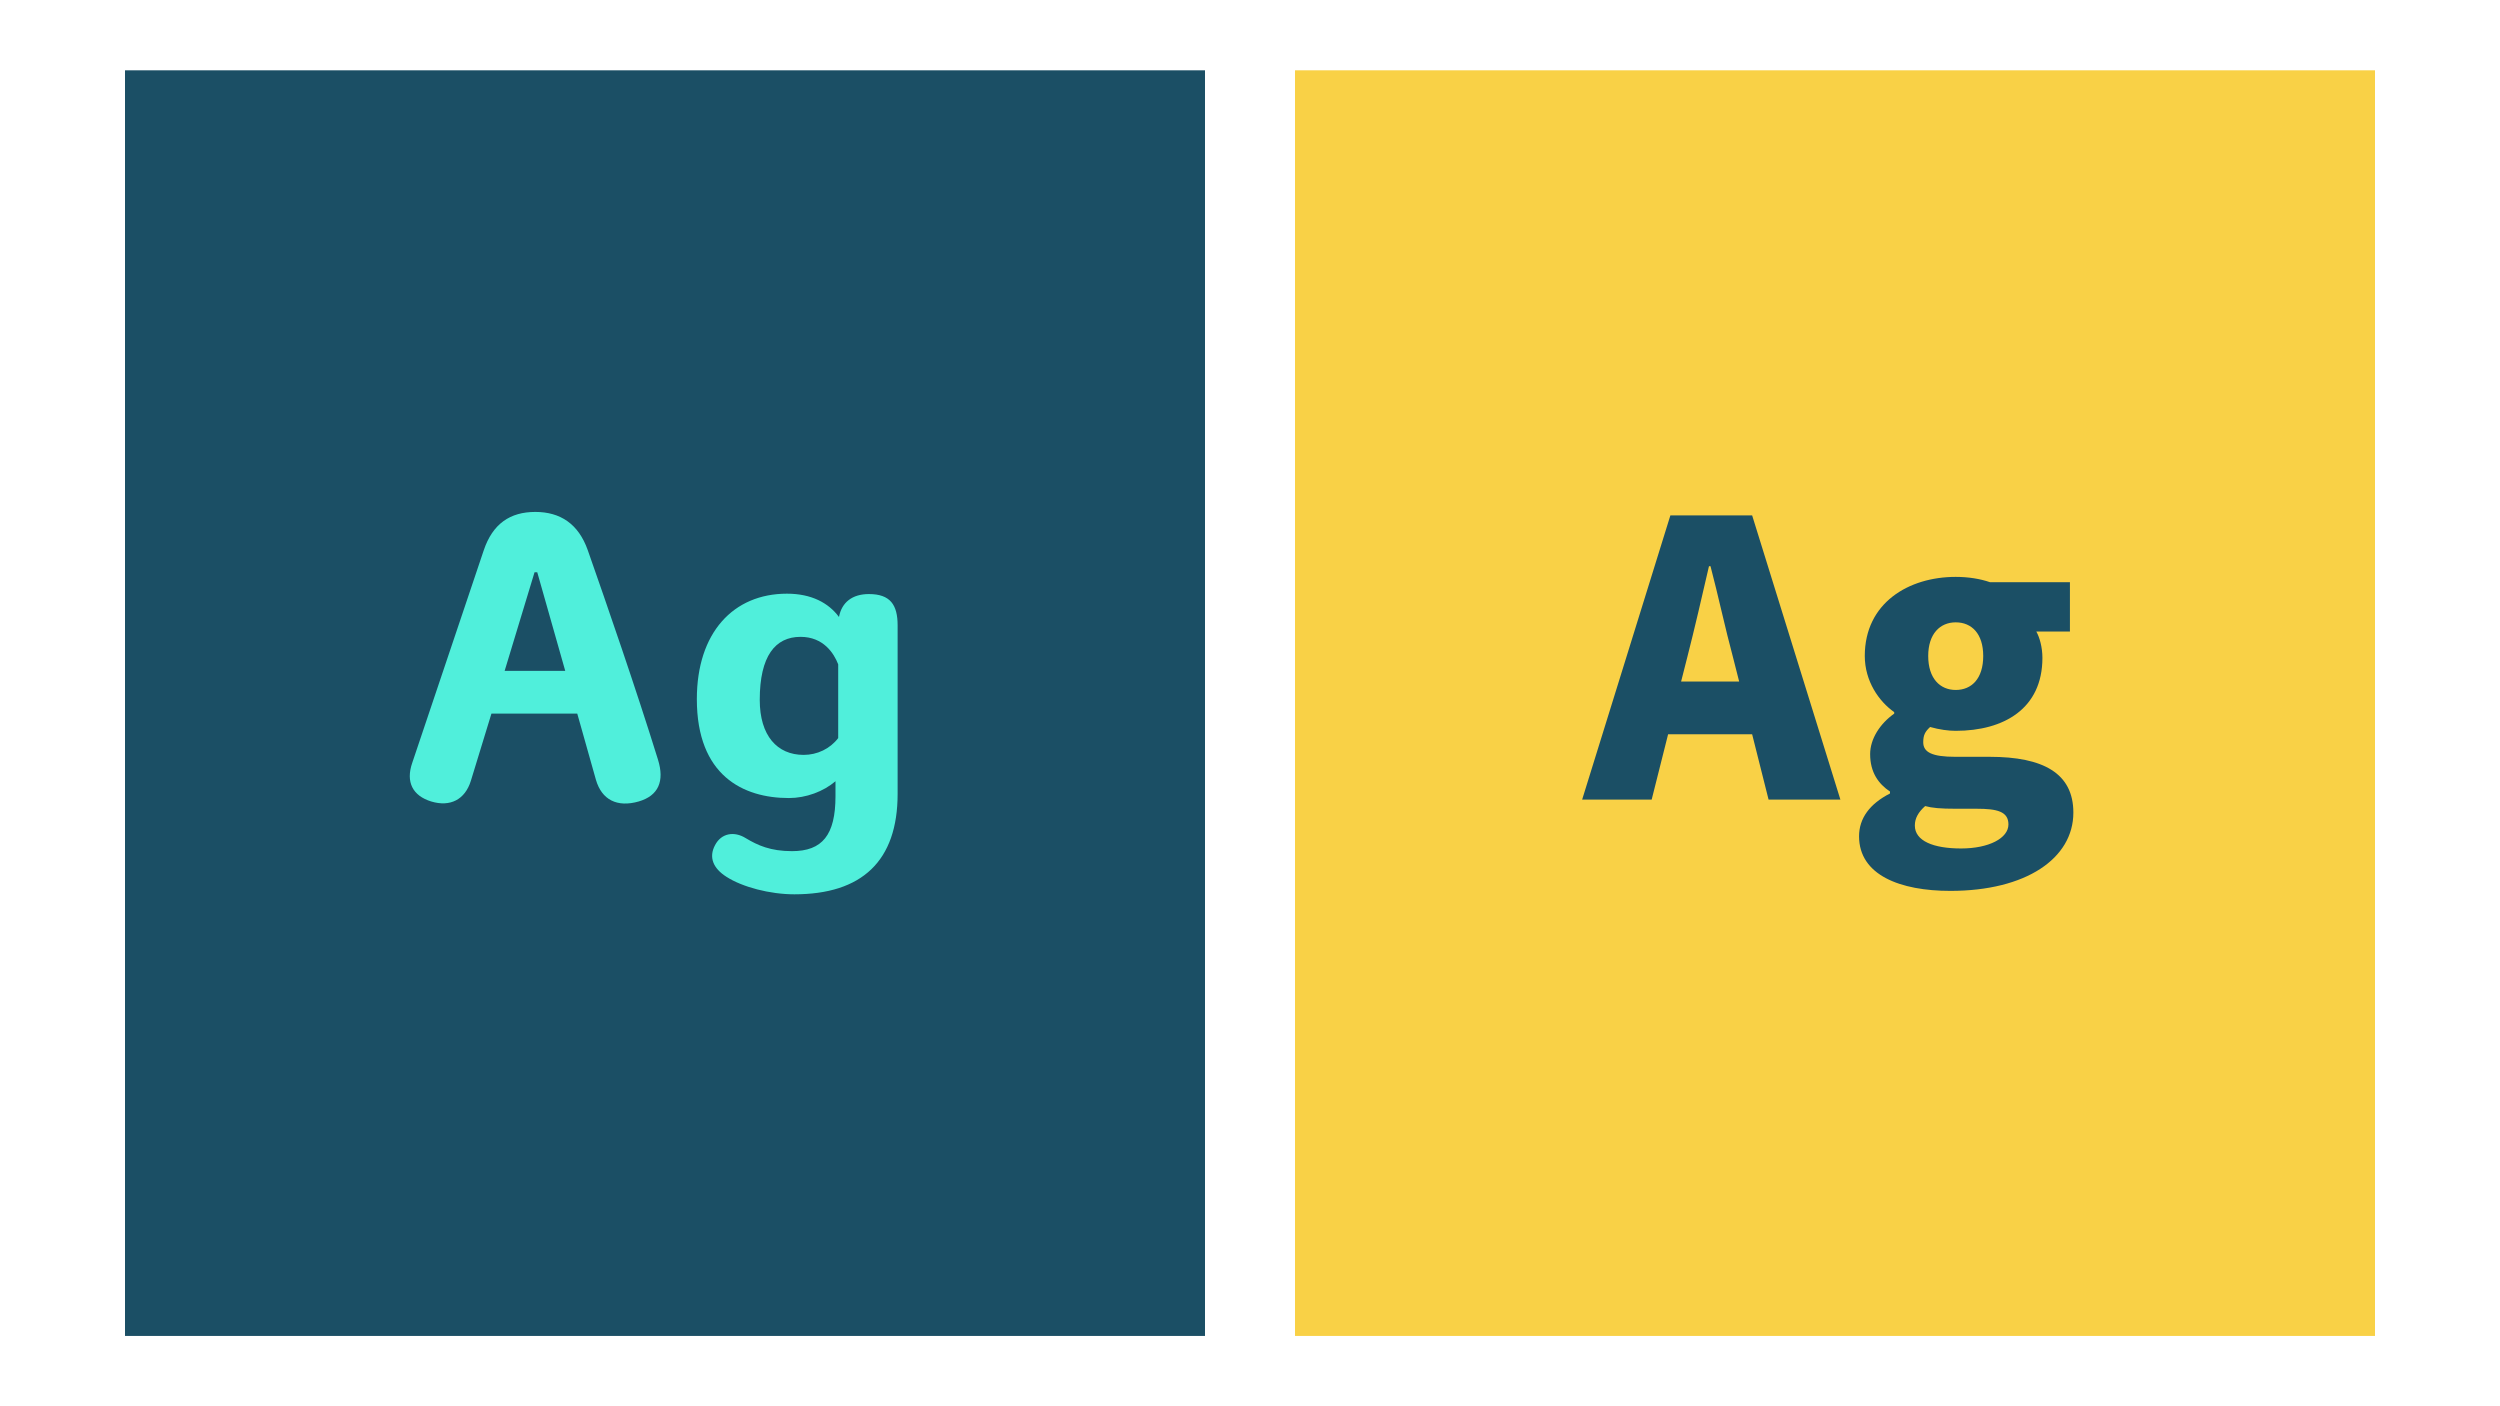 <?xml version="1.0" encoding="UTF-8"?>
<svg id="Guide" xmlns="http://www.w3.org/2000/svg" viewBox="0 0 288 162">
  <defs>
    <style>
      .cls-1 {
        fill: #f9d146;
      }

      .cls-2 {
        fill: #1b4f65;
      }

      .cls-3 {
        fill: #50efdb;
      }
    </style>
  </defs>
  <rect class="cls-2" x="14.4" y="8.1" width="124.416" height="145.8"/>
  <rect class="cls-1" x="149.184" y="8.1" width="124.416" height="145.8"/>
  <g>
    <path class="cls-3" d="m73.569,92.332c-2.461.704-4.25-.177-4.921-2.509l-2.147-7.613h-9.888l-2.371,7.745c-.671,2.156-2.371,3.037-4.563,2.377-2.147-.66-2.952-2.245-2.191-4.445l8.231-24.467c1.029-3.081,3.042-4.445,5.95-4.445,2.863,0,4.966,1.364,6.04,4.4,2.147,6.117,5.592,16.062,8.098,24.16.761,2.464.045,4.137-2.237,4.797Zm-8.455-15.051l-3.222-11.354h-.313l-3.444,11.354h6.979Z"/>
    <path class="cls-3" d="m103.406,72.045v19.406c0,7.745-4.116,11.574-11.9,11.574-2.819,0-5.995-.836-7.83-2.024-1.521-.968-2.058-2.244-1.297-3.652.716-1.364,2.192-1.629,3.534-.792,1.387.836,2.863,1.496,5.324,1.496,3.489,0,5.011-1.849,5.011-6.337v-1.717c-1.387,1.188-3.4,1.937-5.369,1.937-5.279,0-10.603-2.597-10.603-11.397,0-7.657,4.205-12.146,10.379-12.146,2.818,0,4.787,1.056,5.995,2.684.313-1.672,1.521-2.64,3.445-2.64,2.46,0,3.311,1.231,3.311,3.608Zm-6.846,12.981v-8.493c-.491-1.276-1.699-3.168-4.339-3.168-2.908,0-4.698,2.2-4.698,7.261,0,4.137,2.014,6.337,5.056,6.337,1.566,0,3.042-.704,3.981-1.937Zm.94-2.068l-.135.44.135-.44Z"/>
  </g>
  <g>
    <path class="cls-2" d="m201.847,84.586h-9.681l-1.893,7.525h-8.009l10.165-32.74h9.417l10.166,32.74h-8.273l-1.893-7.525Zm-1.496-6.072l-.704-2.771c-.88-3.258-1.716-7.174-2.597-10.518h-.176c-.792,3.432-1.672,7.26-2.508,10.518l-.704,2.771h6.688Z"/>
    <path class="cls-2" d="m214.164,96.336c0-2.068,1.232-3.74,3.564-4.928v-.221c-1.319-.881-2.288-2.199-2.288-4.312,0-1.76,1.145-3.52,2.772-4.664v-.176c-1.76-1.232-3.389-3.564-3.389-6.469,0-6.117,5.061-9.109,10.474-9.109,1.452,0,2.816.219,3.961.615h9.197v5.678h-3.873c.396.703.704,1.848.704,3.035,0,5.854-4.444,8.406-9.989,8.406-.836,0-1.848-.133-2.948-.441-.572.529-.792.924-.792,1.762,0,1.143,1.012,1.672,3.696,1.672h3.961c6.16,0,9.637,1.893,9.637,6.424,0,5.281-5.456,9.021-14.17,9.021-5.765,0-10.518-1.805-10.518-6.293Zm17.207-1.363c0-1.496-1.32-1.805-3.652-1.805h-2.377c-1.804,0-2.772-.088-3.564-.309-.792.705-1.188,1.408-1.188,2.244,0,1.762,2.112,2.641,5.325,2.641s5.457-1.188,5.457-2.771Zm-2.904-19.406c0-2.553-1.32-3.873-3.169-3.873-1.804,0-3.168,1.32-3.168,3.873,0,2.596,1.364,3.916,3.168,3.916,1.849,0,3.169-1.32,3.169-3.916Z"/>
  </g>
</svg>